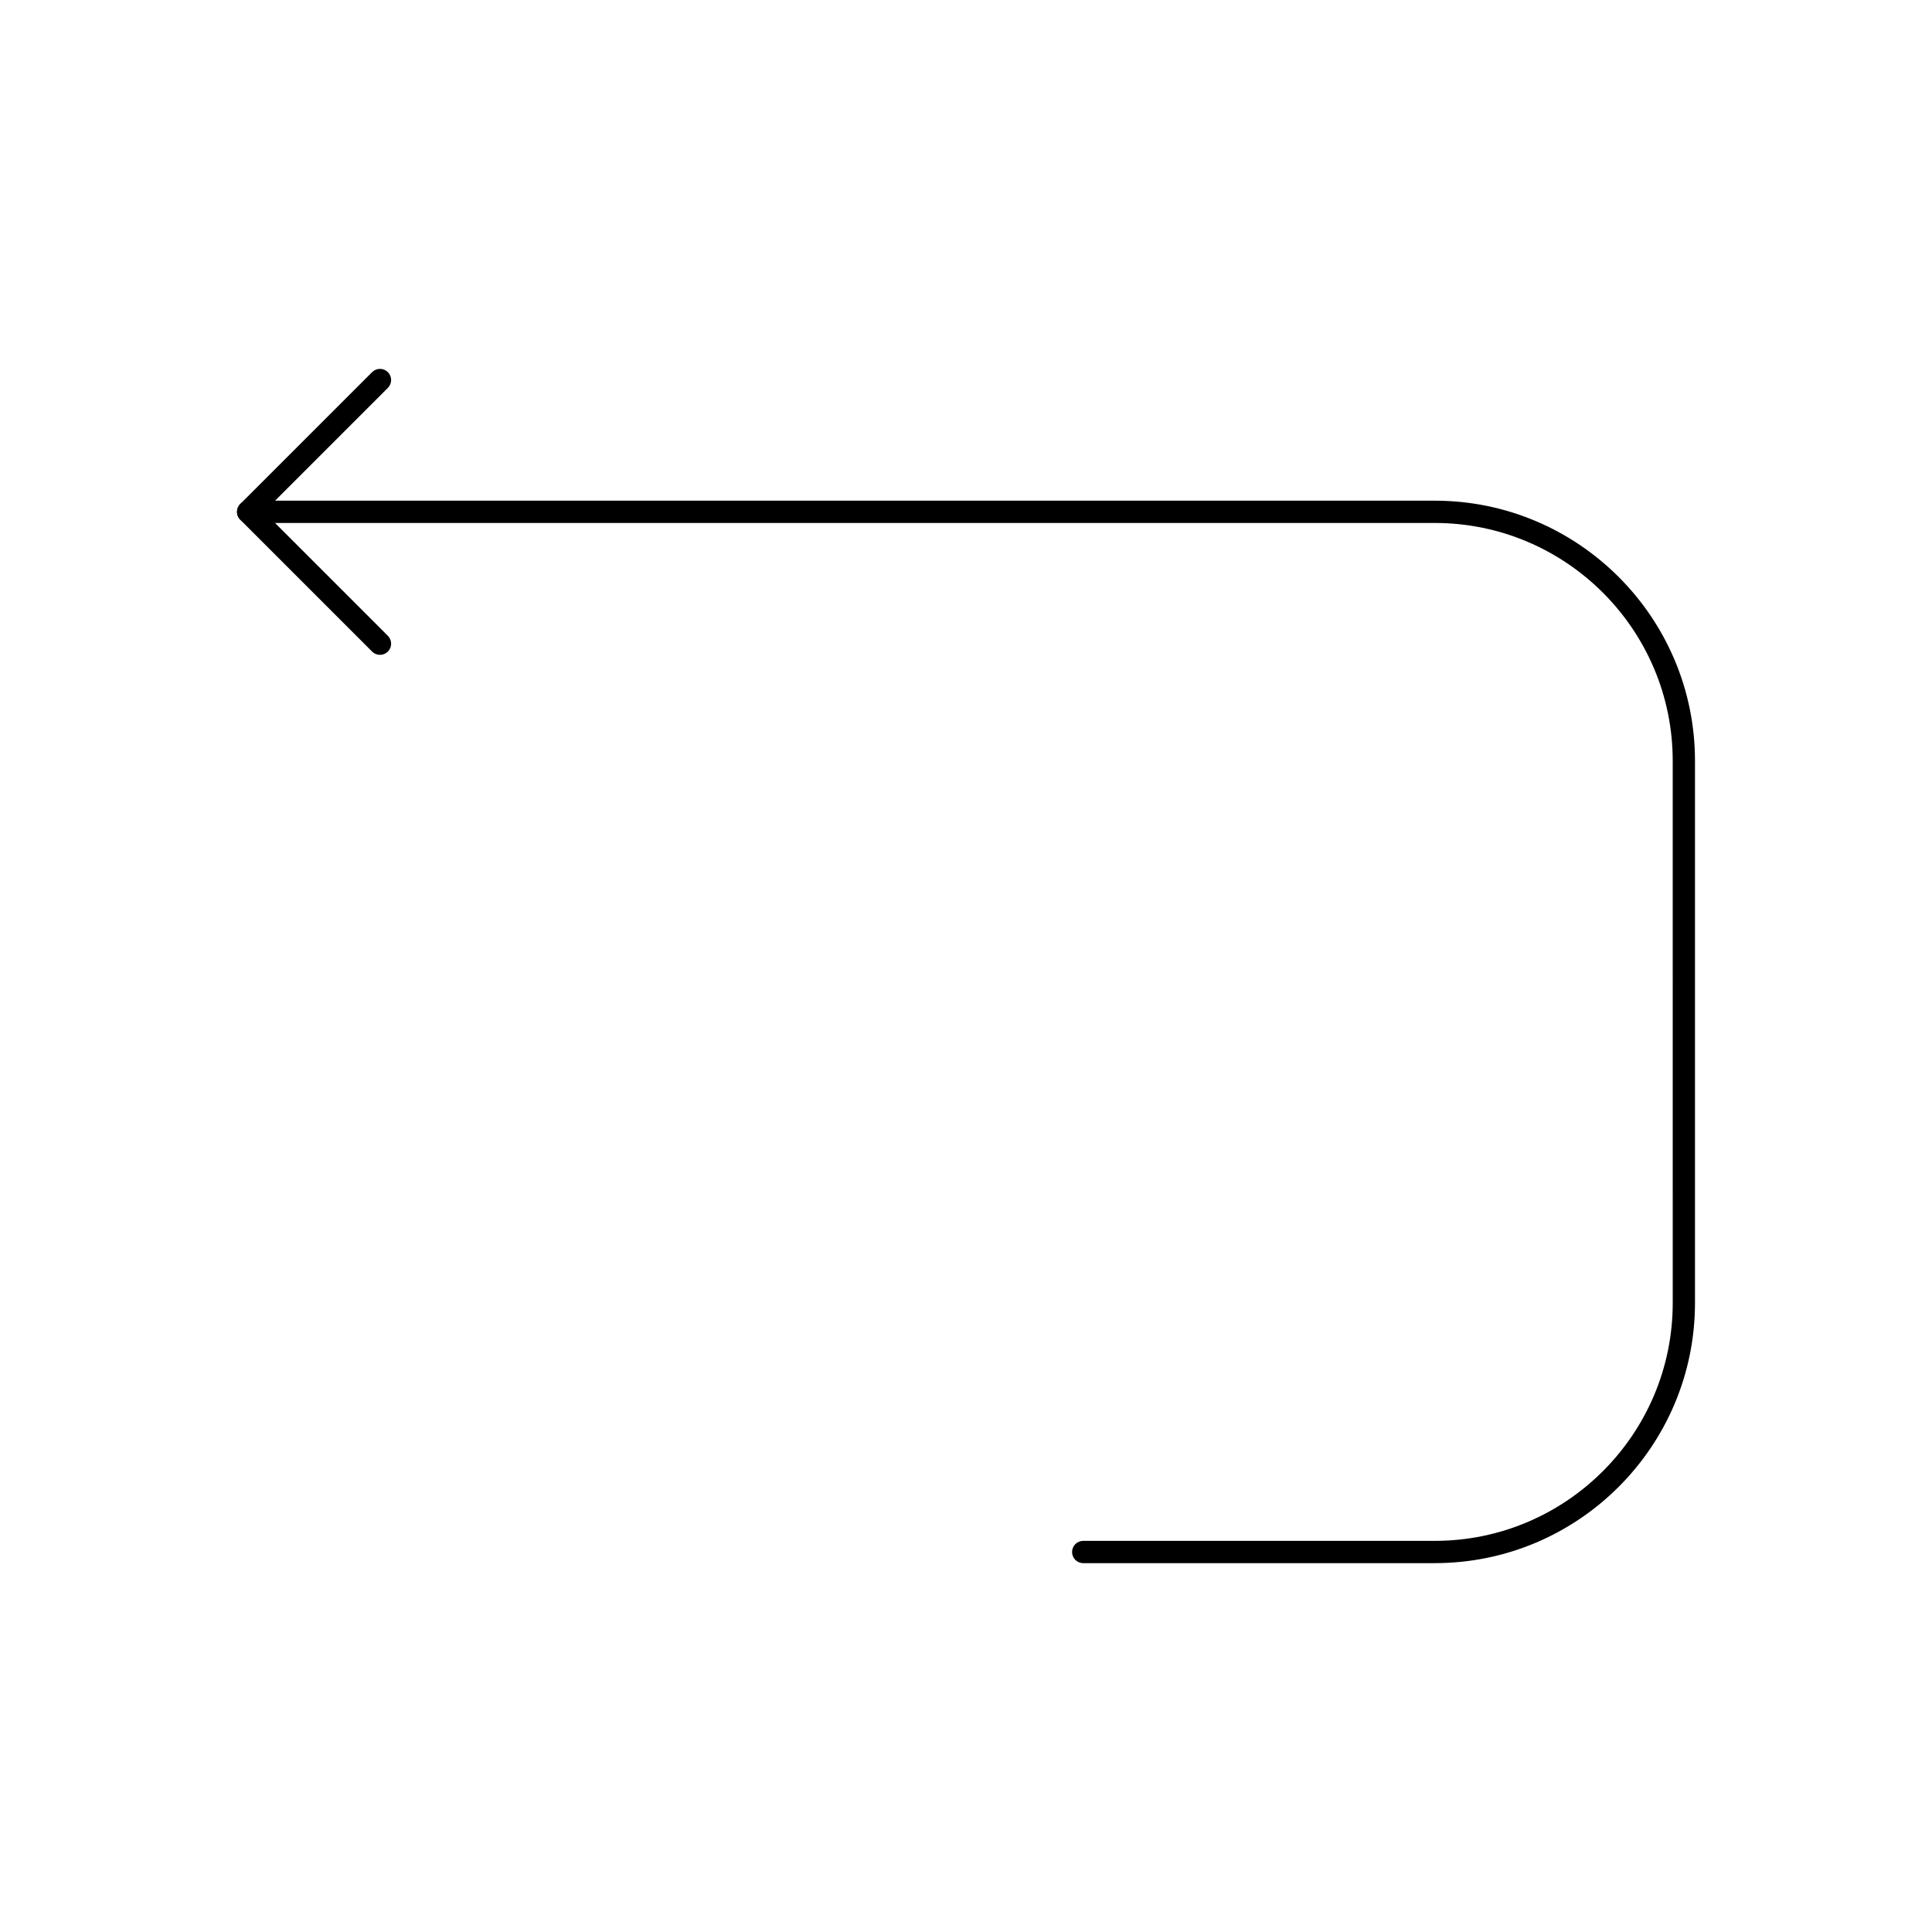 <?xml version="1.0" encoding="UTF-8"?>
<!-- Uploaded to: SVG Repo, www.svgrepo.com, Generator: SVG Repo Mixer Tools -->
<svg fill="#000000" width="800px" height="800px" version="1.1" viewBox="144 144 512 512" xmlns="http://www.w3.org/2000/svg">
 <g>
  <path d="m524.24 558.25h-93.18c-1.629 0-2.953-1.32-2.953-2.953 0-1.629 1.32-2.953 2.953-2.953h93.18c34.766 0 63.051-28.285 63.051-63.051l-0.004-143.65c0-34.766-28.281-63.051-63.051-63.051h-314.48c-1.629 0-2.953-1.32-2.953-2.953 0-1.629 1.32-2.953 2.953-2.953h314.48c38.02 0 68.953 30.934 68.953 68.953v143.65c0 38.023-30.934 68.957-68.953 68.957z"/>
  <path d="m244.7 317.54c-0.754 0-1.512-0.289-2.086-0.863l-34.941-34.941c-1.152-1.152-1.152-3.023 0-4.176l34.941-34.941c1.152-1.152 3.023-1.152 4.176 0 1.152 1.152 1.152 3.023 0 4.176l-32.855 32.852 32.855 32.855c1.152 1.152 1.152 3.023 0 4.176-0.578 0.574-1.336 0.863-2.09 0.863z"/>
 </g>
</svg>